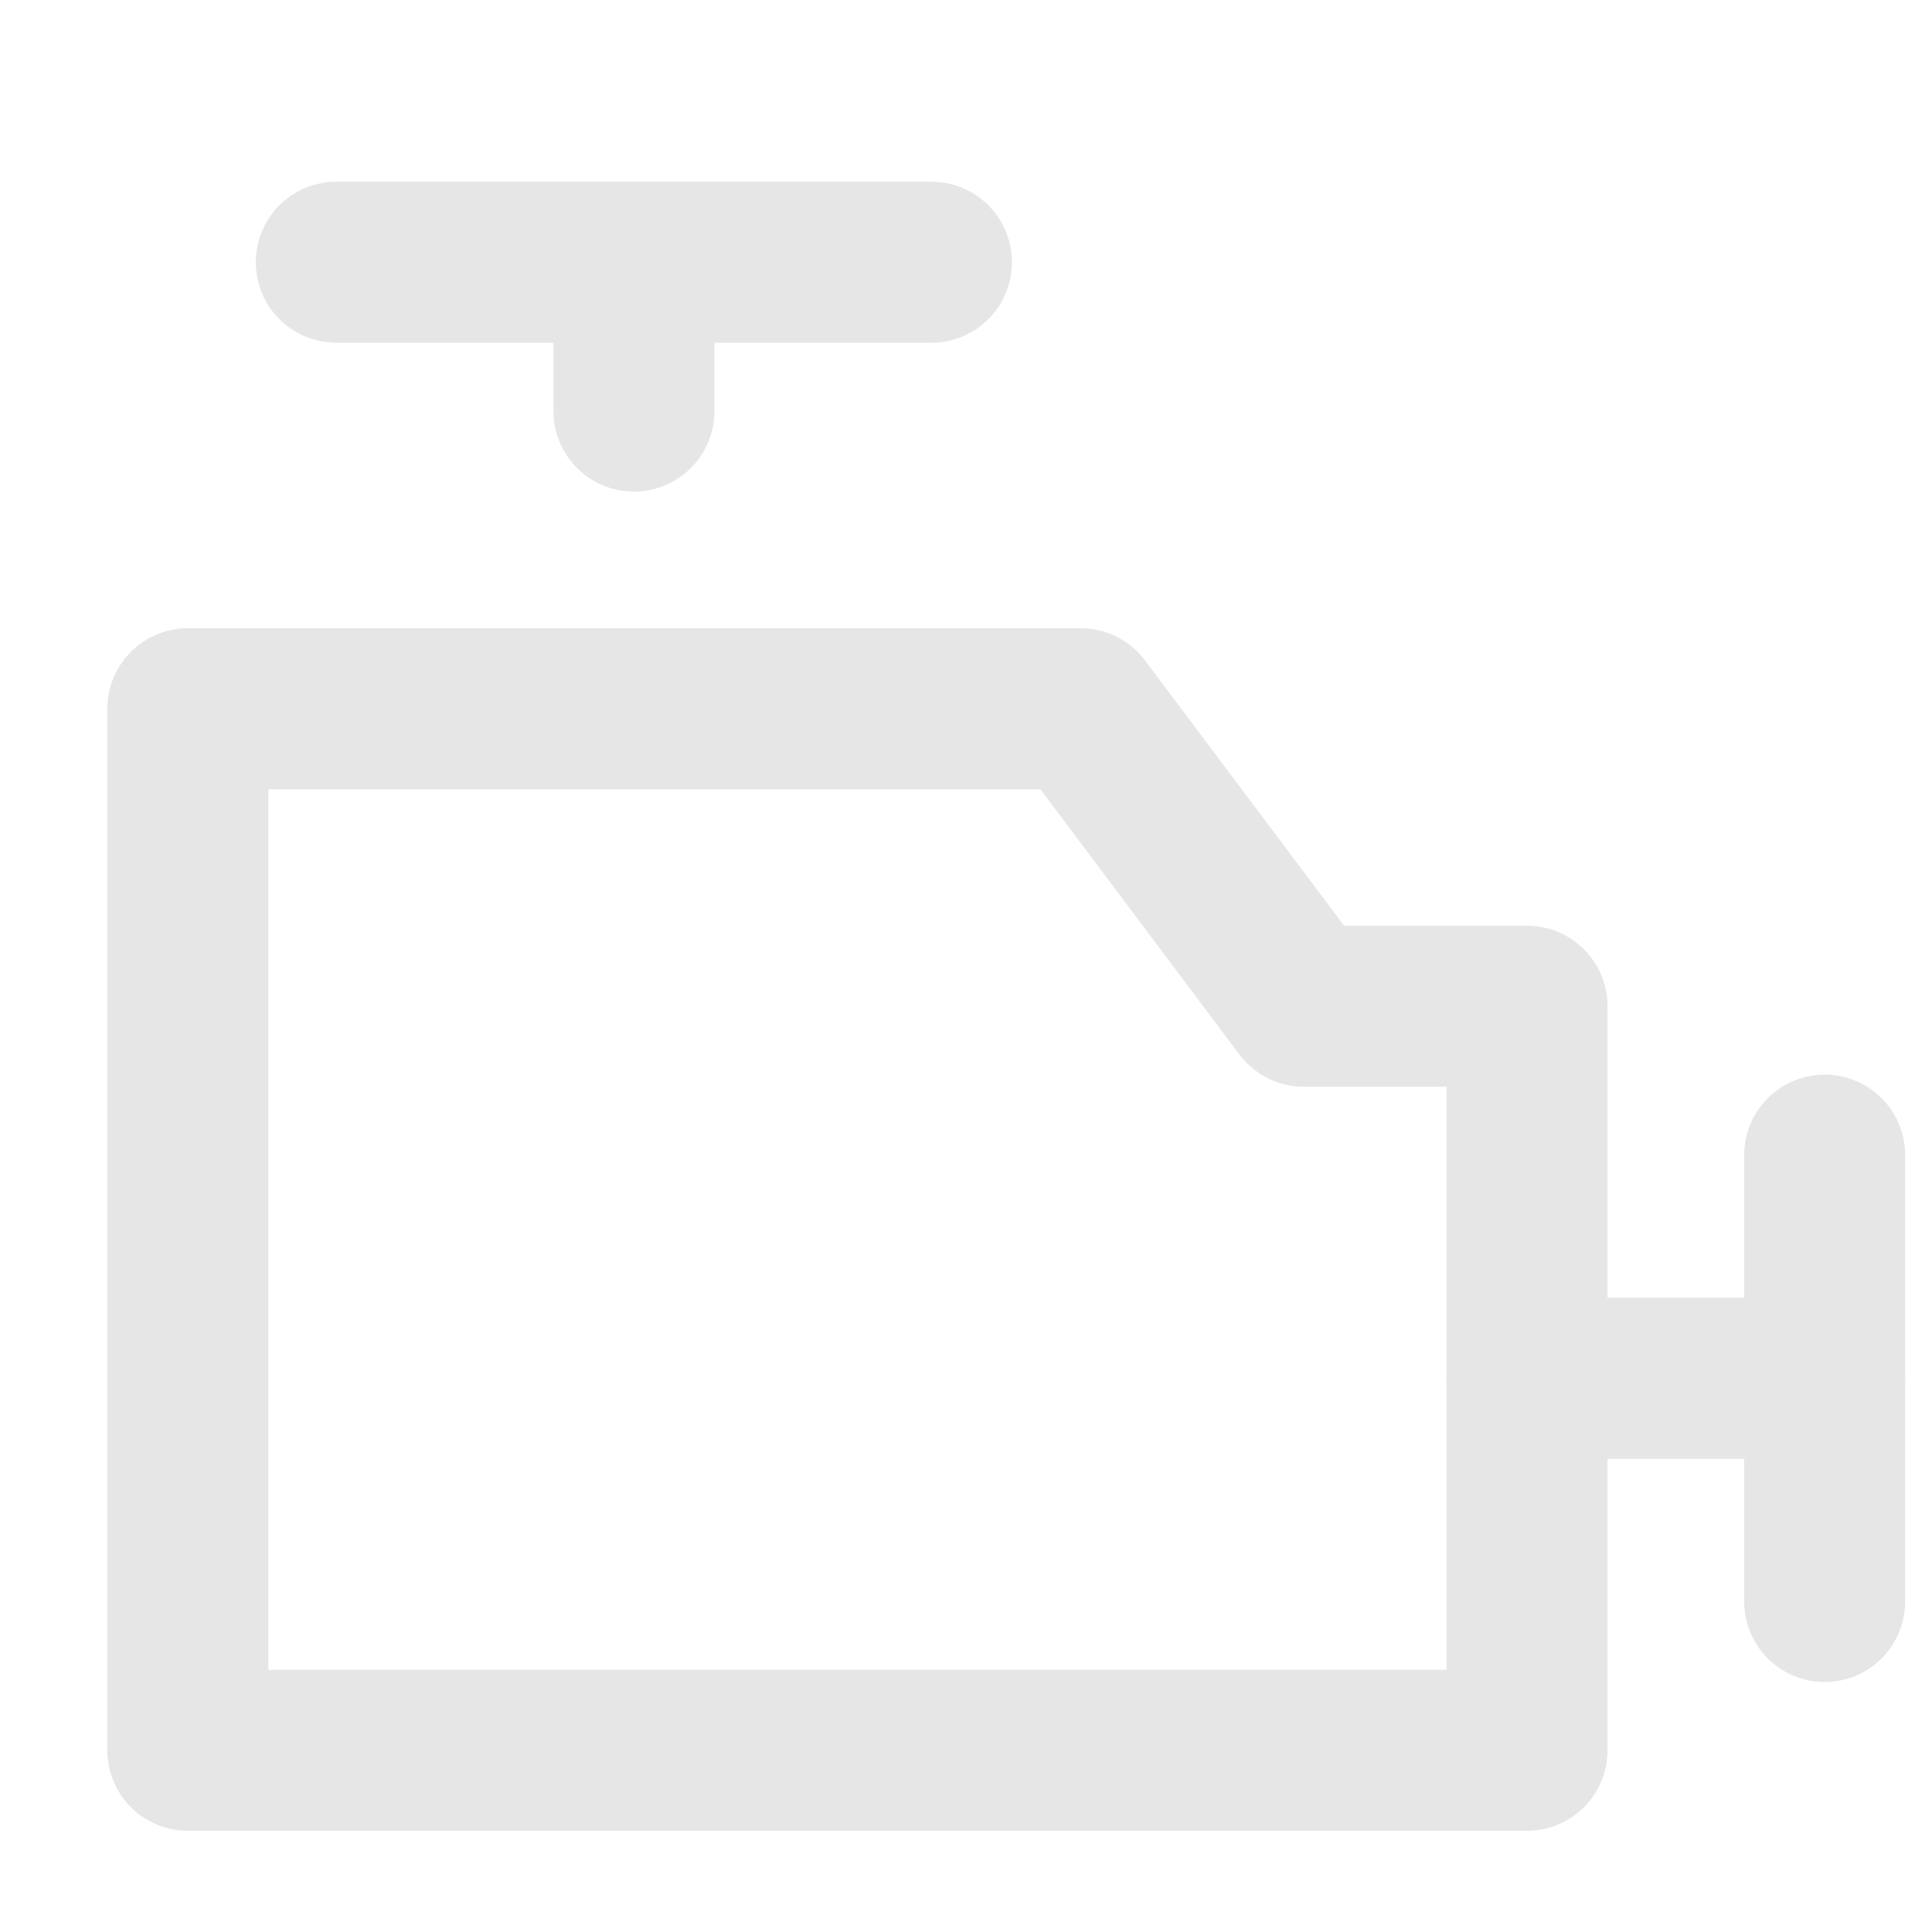 <svg width="18" height="18" viewBox="0 0 18 18" fill="none" xmlns="http://www.w3.org/2000/svg">
<path d="M14.227 16.307H1.75V6.603H10.068L12.148 9.375H14.227V16.307Z" stroke="#E6E6E6" stroke-width="1.5" stroke-miterlimit="10" stroke-linecap="round" stroke-linejoin="round"/>
<path d="M17 10.762V14.921" stroke="#E6E6E6" stroke-width="1.5" stroke-miterlimit="10" stroke-linecap="round" stroke-linejoin="round"/>
<path d="M3.133 2.443H8.678" stroke="#E6E6E6" stroke-width="1.5" stroke-miterlimit="10" stroke-linecap="round" stroke-linejoin="round"/>
<path d="M16.999 12.841H14.227" stroke="#E6E6E6" stroke-width="1.5" stroke-miterlimit="10" stroke-linecap="round" stroke-linejoin="round"/>
<path d="M5.906 3.83V2.443" stroke="#E6E6E6" stroke-width="1.5" stroke-miterlimit="10" stroke-linecap="round" stroke-linejoin="round"/>
</svg>
